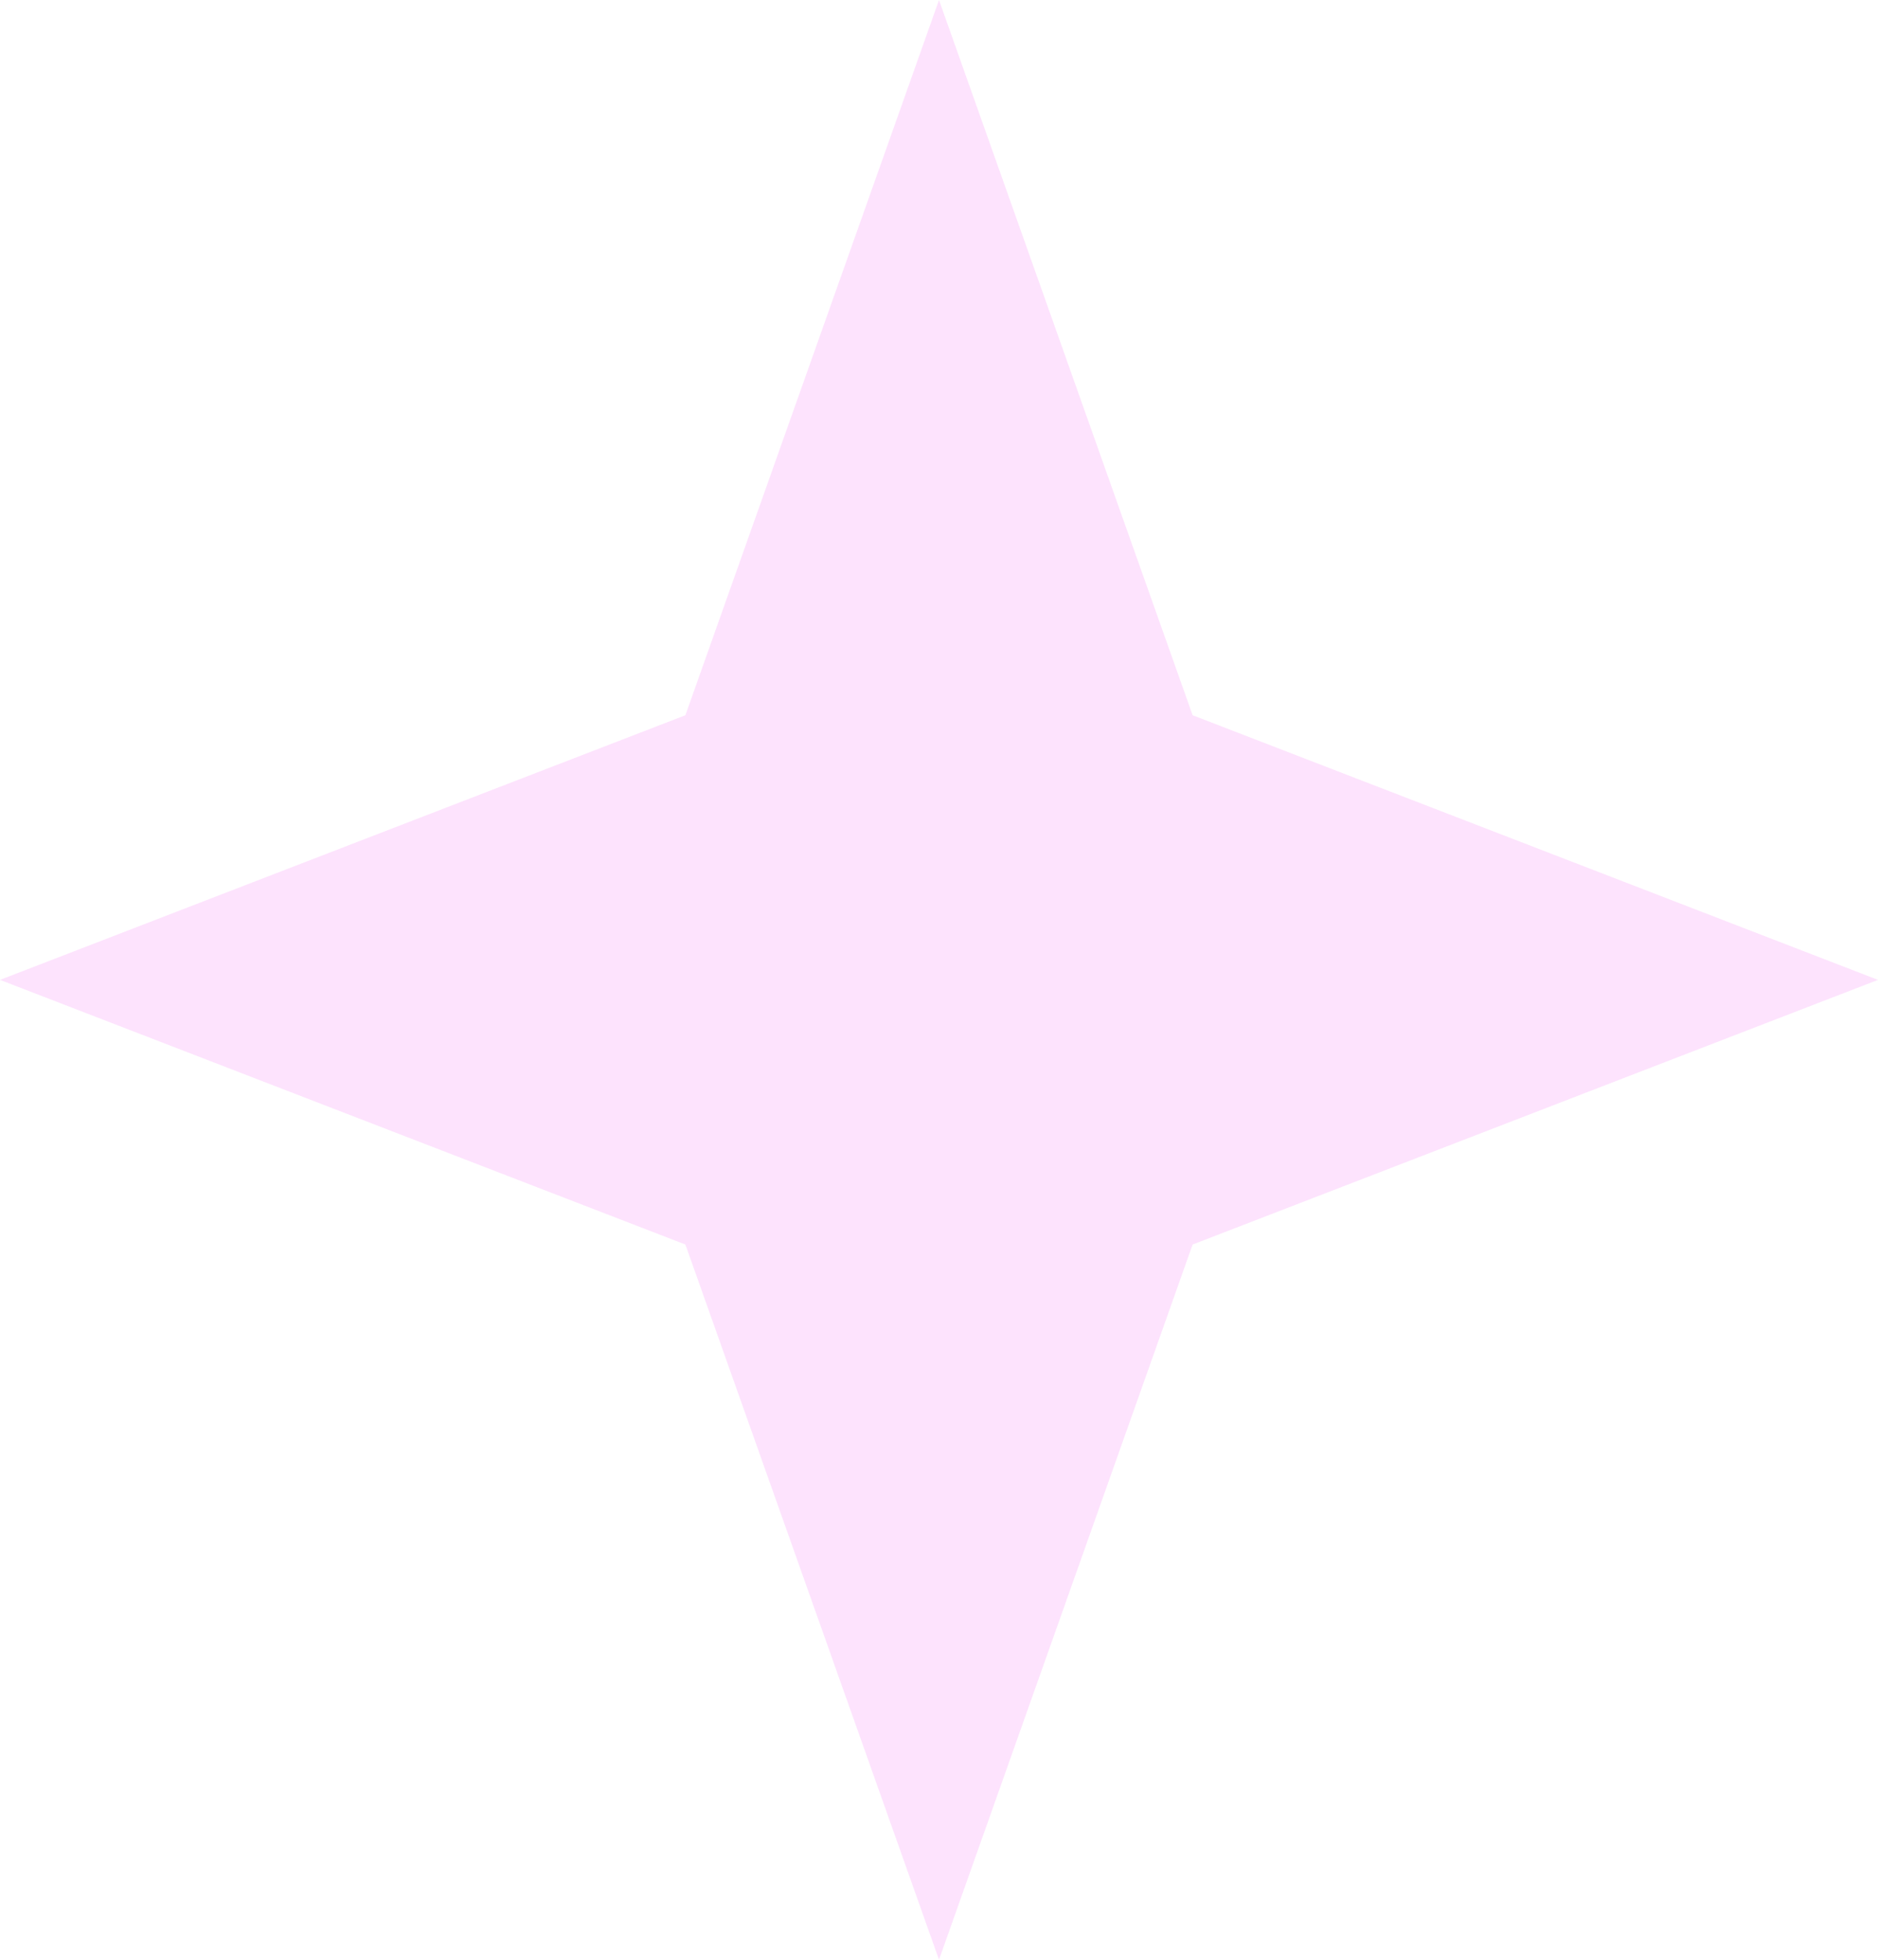 <?xml version="1.0" encoding="UTF-8"?> <svg xmlns="http://www.w3.org/2000/svg" width="92" height="96" viewBox="0 0 92 96" fill="none"> <path opacity="0.3" d="M46 0L58.424 35.036L92 48L58.424 60.964L46 96L33.576 60.964L0 48L33.576 35.036L46 0Z" fill="#F6A0F8"></path> </svg> 